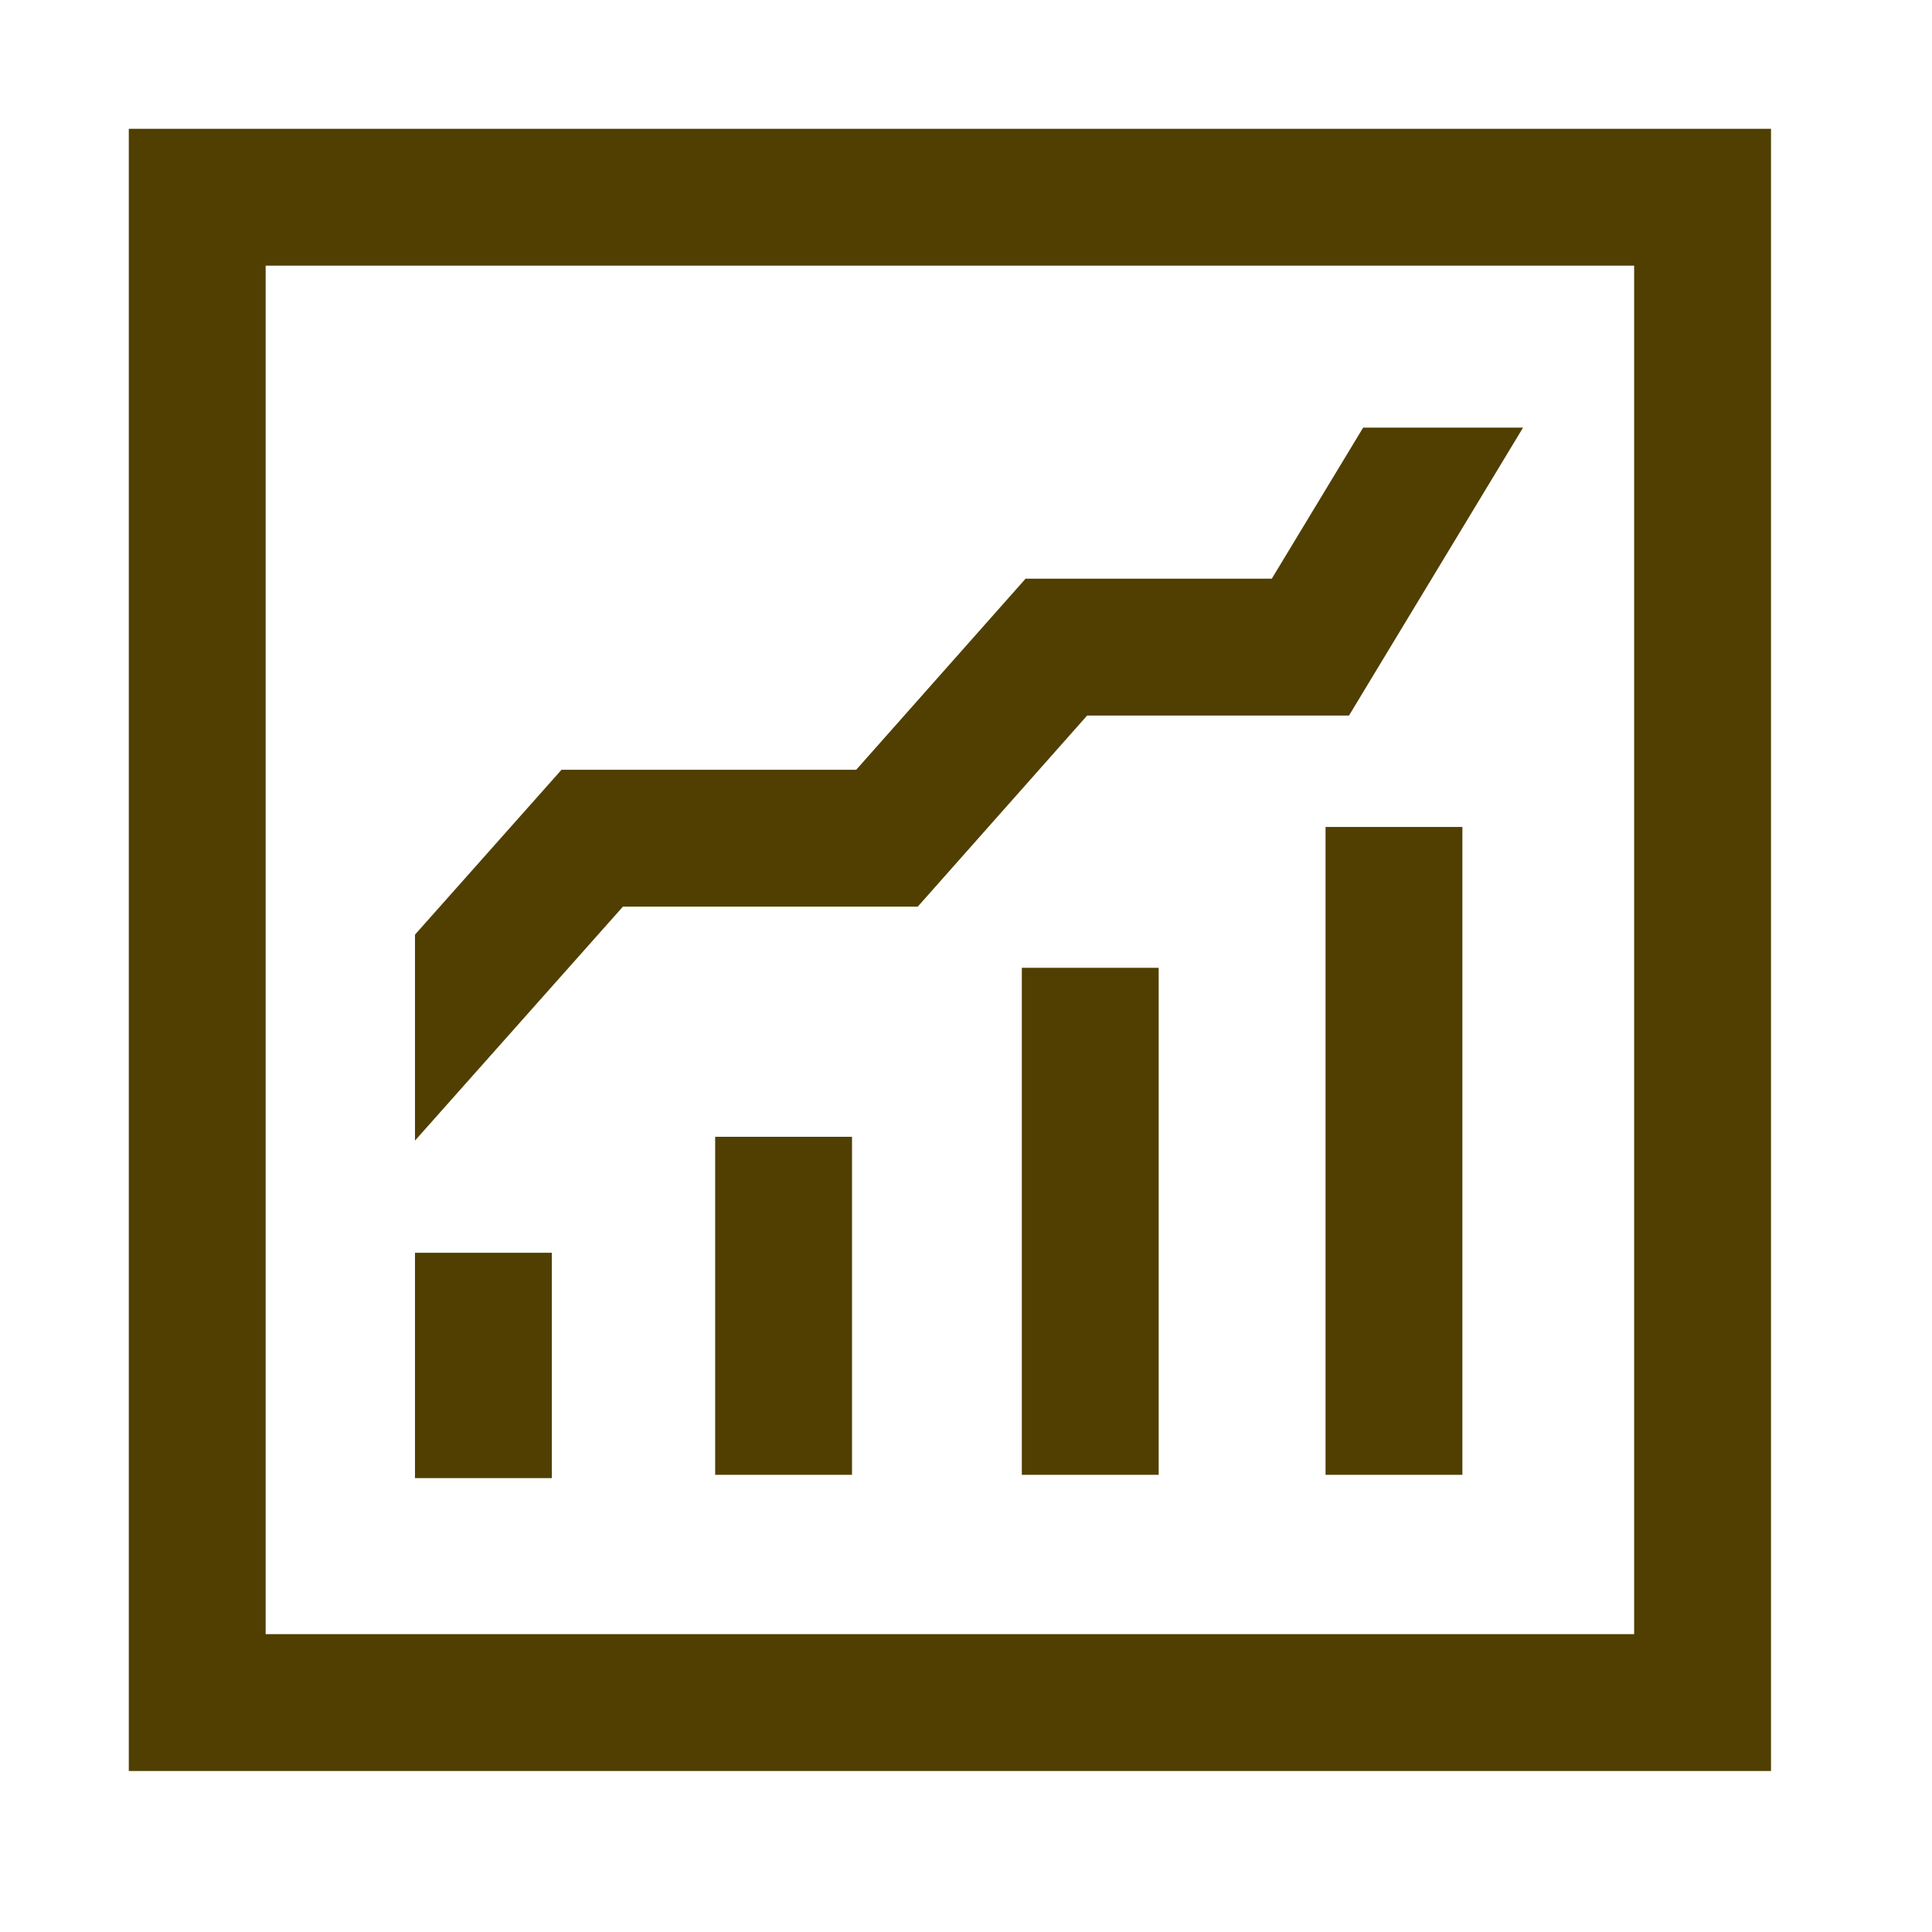 <svg width="30" height="30" viewBox="0 0 30 30" fill="none" xmlns="http://www.w3.org/2000/svg">
<path d="M20.583 12.841V22.901H22.708V12.841H20.583Z" fill="#503F01"/>
<path d="M15.867 22.901V15.028H17.992V22.901H15.867Z" fill="#503F01"/>
<path d="M11.105 17.652V22.901H13.23V17.652H11.105Z" fill="#503F01"/>
<path d="M6.444 19.453V22.952H8.569V19.453H6.444Z" fill="#503F01"/>
<path d="M19.748 8.986L21.167 6.64H23.65L20.947 11.111H16.881L14.251 14.078H9.673L6.444 17.711V14.513L8.719 11.953H13.295L15.925 8.986H19.748Z" fill="#503F01"/>
<path fill-rule="evenodd" clip-rule="evenodd" d="M2 2H27.5V27.5H2V2ZM4.125 4.125V25.375H25.375V4.125H4.125Z" fill="#503F01"/>
</svg>
